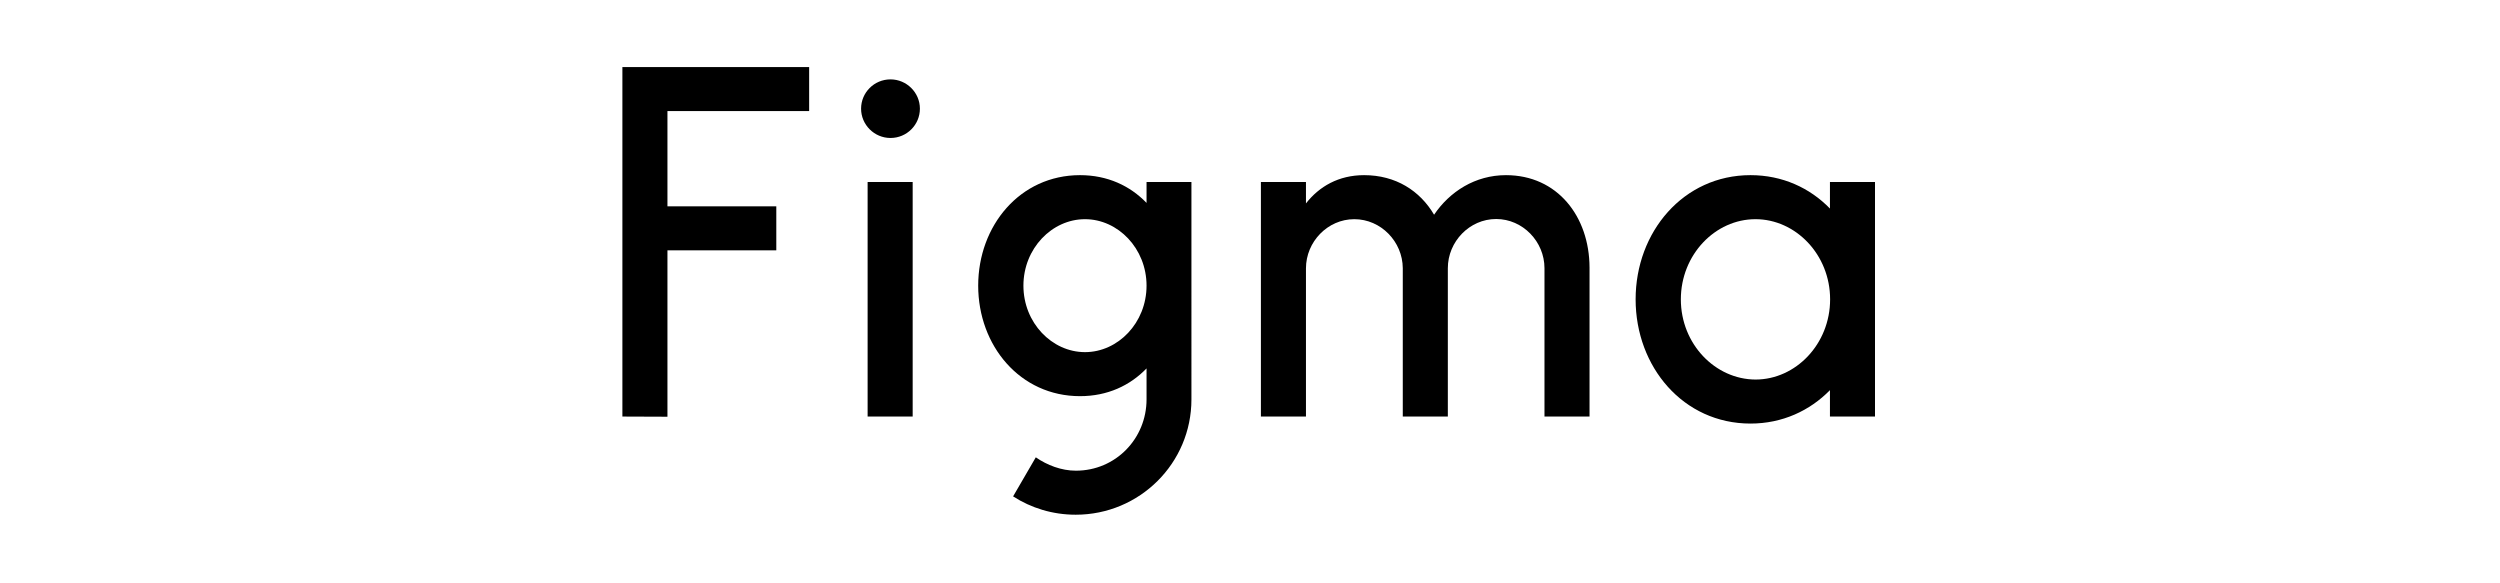 <svg width="600" height="140" fill="none" xmlns="http://www.w3.org/2000/svg"><g clip-path="url(#clip0_1_14)" fill="#000"><path d="M149.374 16.09v83.882l10.813.041V60.087h26.125V49.52h-26.125V26.658h34.008V16.091h-44.821zm64.343 17.024c3.921 0 7.058-3.166 7.058-7.032 0-3.865-3.178-7.03-7.058-7.03-3.921 0-7.057 3.165-7.057 7.03 0 3.866 3.178 7.032 7.057 7.032zm-5.489 10.567v56.291h10.813v-56.29h-10.813z"/><path fill-rule="evenodd" clip-rule="evenodd" d="M259.199 42.036c-14.404 0-24.433 12.13-24.433 26.522 0 14.391 10.029 26.521 24.433 26.521 6.603 0 12.01-2.55 15.972-6.661v7.442c0 9.334-7.346 17.105-16.963 17.105-3.466 0-6.892-1.315-9.616-3.207l-5.448 9.375c4.334 2.796 9.493 4.4 15.023 4.4 15.353 0 27.776-12.377 27.776-27.673V43.681h-10.772v5.017c-3.962-4.112-9.369-6.662-15.972-6.662zM245.62 68.558c0-8.923 6.852-15.954 14.776-15.954 7.924 0 14.775 7.031 14.775 15.954 0 8.922-6.851 15.954-14.775 15.954S245.62 77.48 245.62 68.558z"/><path d="M325.028 52.604c-6.397 0-11.598 5.427-11.598 11.8v35.568h-10.813v-56.29h10.813v5.139c3.178-4.07 7.842-6.785 13.95-6.785 7.595 0 13.414 3.742 16.798 9.499 3.756-5.551 9.864-9.499 17.252-9.499 12.34 0 20.017 9.91 20.058 22.163v35.773h-10.813V64.364c0-6.374-5.2-11.801-11.598-11.801-6.397 0-11.597 5.427-11.597 11.8v35.61h-10.813v-35.61c-.042-6.373-5.242-11.76-11.639-11.76z"/><path fill-rule="evenodd" clip-rule="evenodd" d="M439.187 50.054c-4.829-4.975-11.433-8.018-19.068-8.018-16.096 0-27.57 13.61-27.57 29.811 0 16.2 11.433 29.811 27.57 29.811 7.635 0 14.239-3.084 19.068-8.018v6.332H450v-56.29h-10.813v6.372zm-35.783 21.793c0-10.732 8.254-19.243 17.912-19.243 9.616 0 17.912 8.47 17.912 19.243 0 10.732-8.254 19.244-17.912 19.244-9.658-.042-17.912-8.512-17.912-19.244z"/></g><defs><clipPath id="clip0_1_14"><path fill="#fff" transform="translate(149 16)" d="M0 0H301V108H0z"/></clipPath></defs></svg>